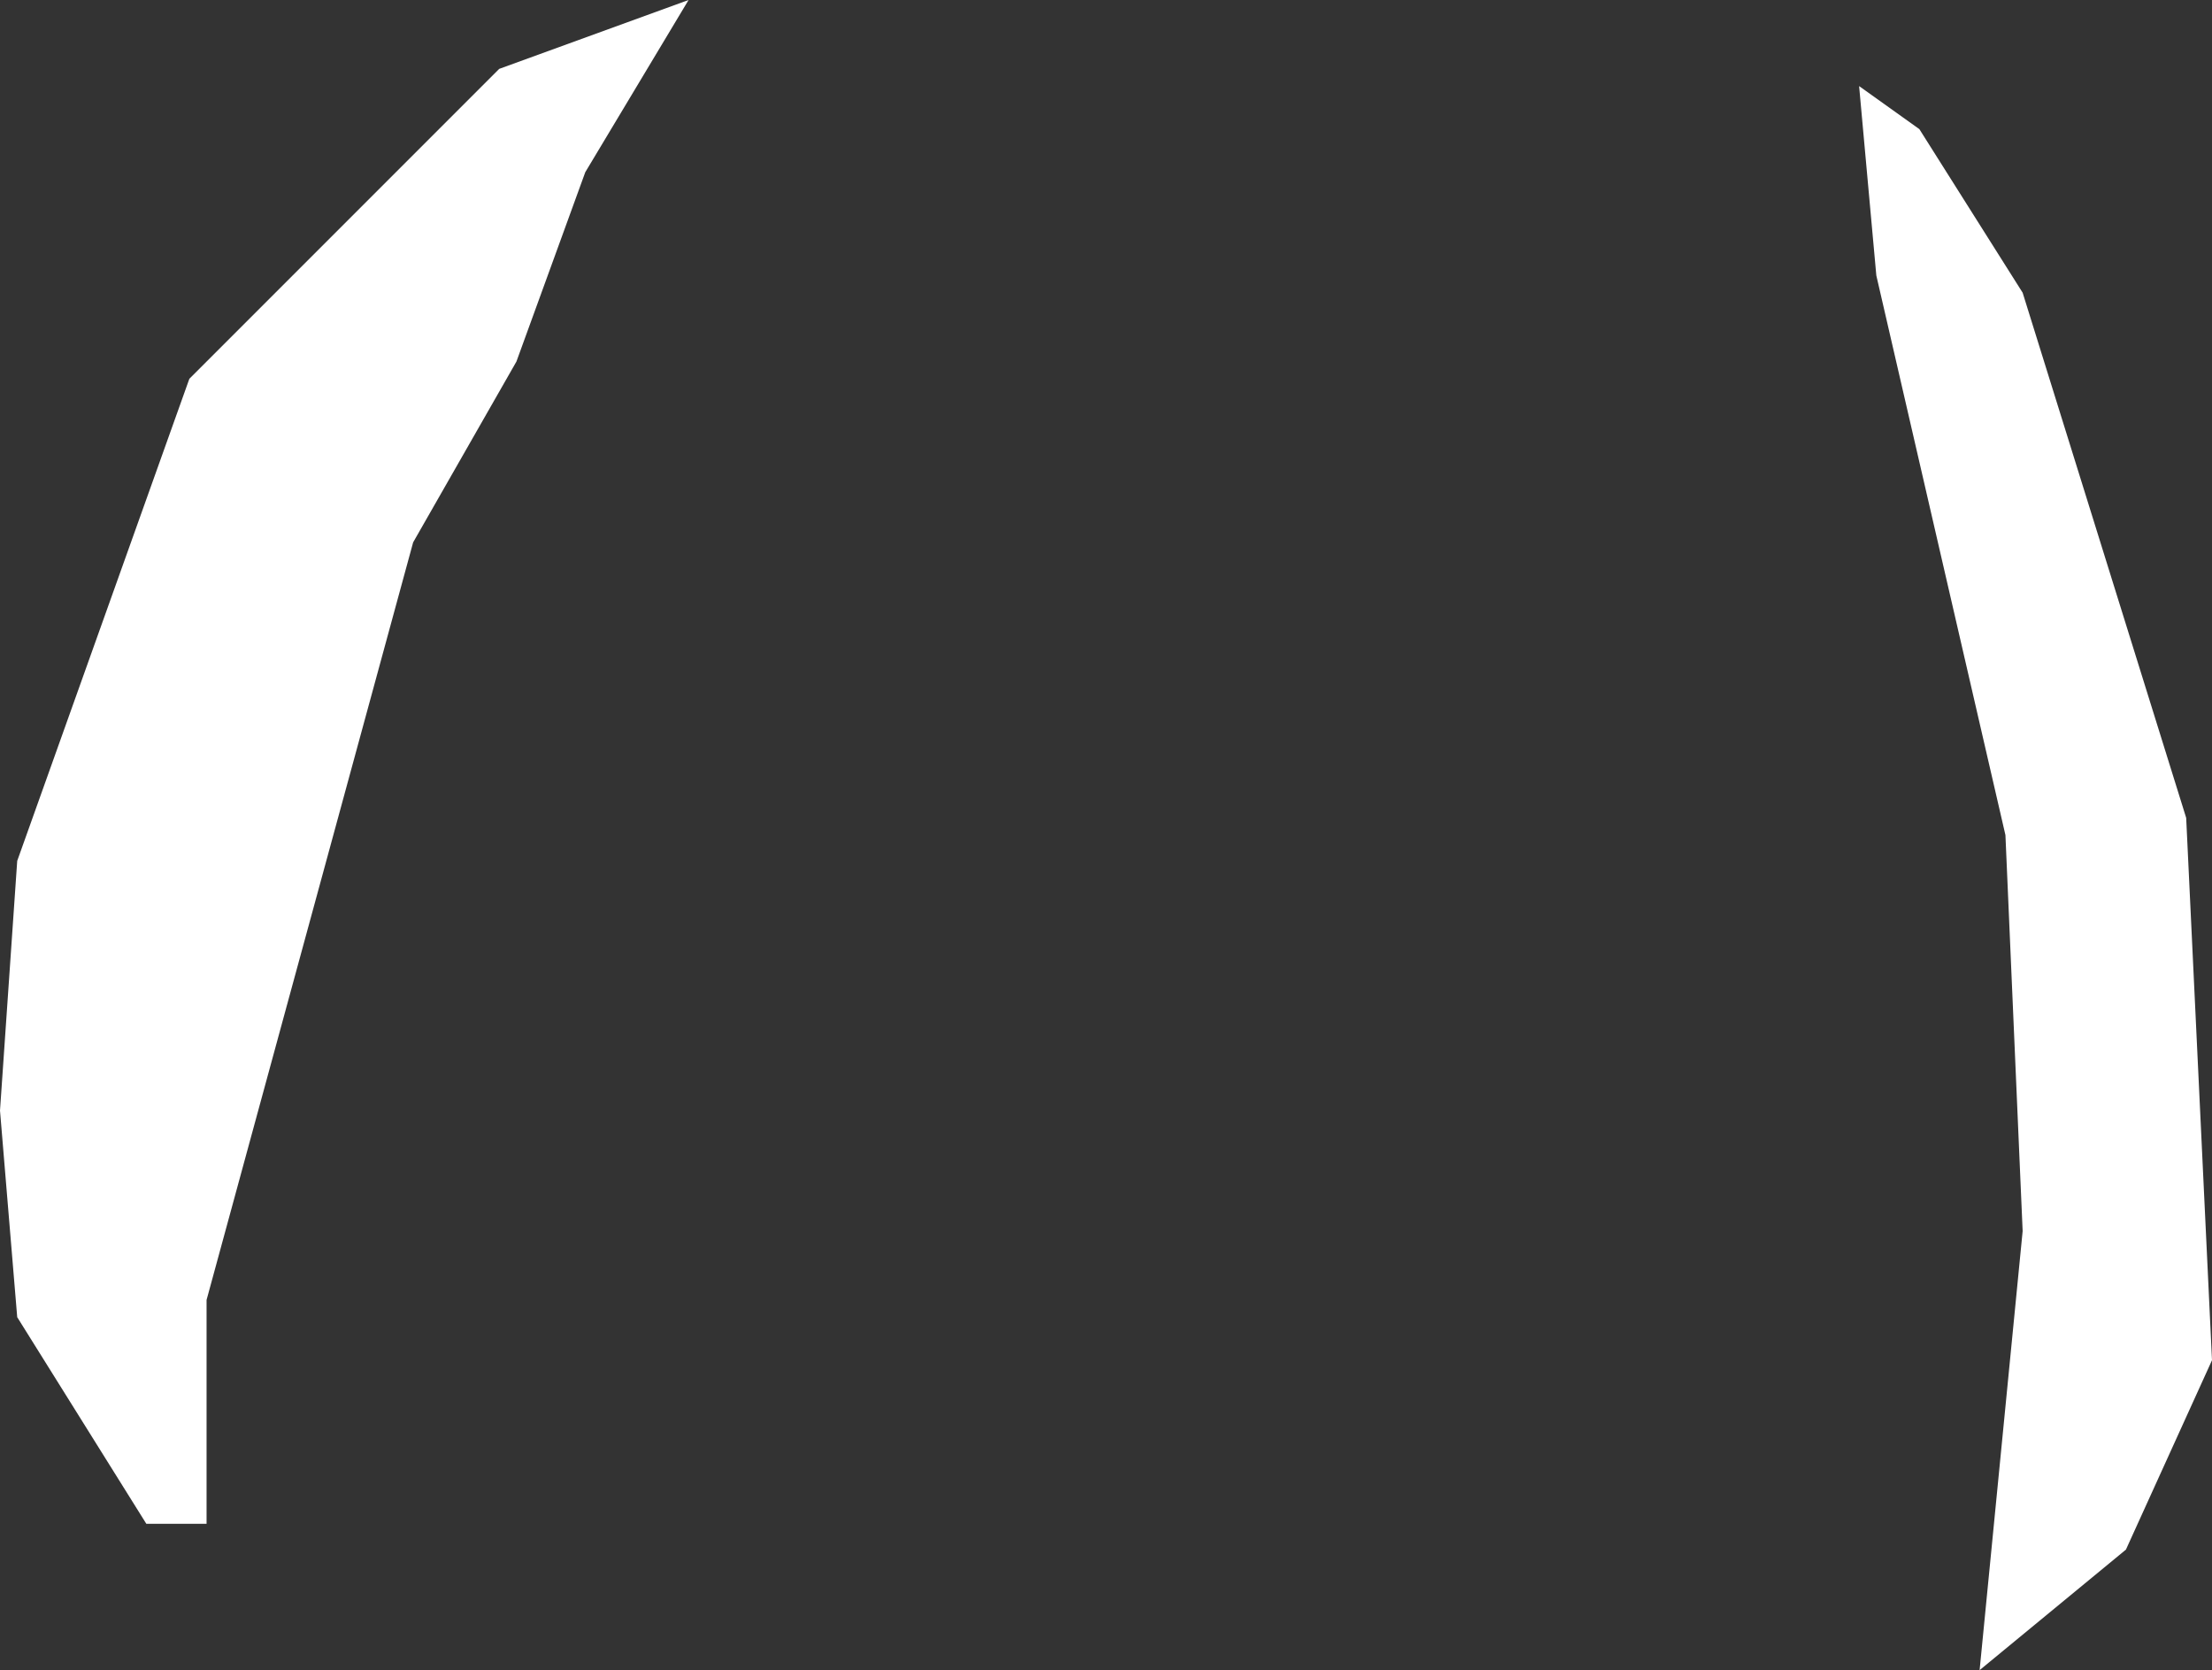 <?xml version="1.0" encoding="UTF-8" standalone="no"?>
<svg xmlns:xlink="http://www.w3.org/1999/xlink" height="9.7px" width="12.85px" xmlns="http://www.w3.org/2000/svg">
  <rect width="100%" height="100%" fill="#333333" stroke="none"/>
  <g transform="matrix(1.0, 0.0, 0.0, 1.0, 6.4, 4.85)">
    <path d="M-3.5 -4.45 L-2.4 -4.85 -3.0 -3.85 -3.4 -2.75 -4.0 -1.7 -5.2 2.7 -5.2 4.0 -5.55 4.0 -6.3 2.8 -6.4 1.6 -6.3 0.15 -5.3 -2.65 -3.5 -4.45 M4.75 -4.1 L5.35 -3.15 6.3 -0.1 6.45 3.05 5.95 4.15 5.1 4.85 5.35 2.3 5.25 0.0 4.5 -3.25 4.4 -4.35 4.75 -4.1" fill="#ffffff" fill-rule="evenodd" stroke="none"/>
  </g>
</svg>
